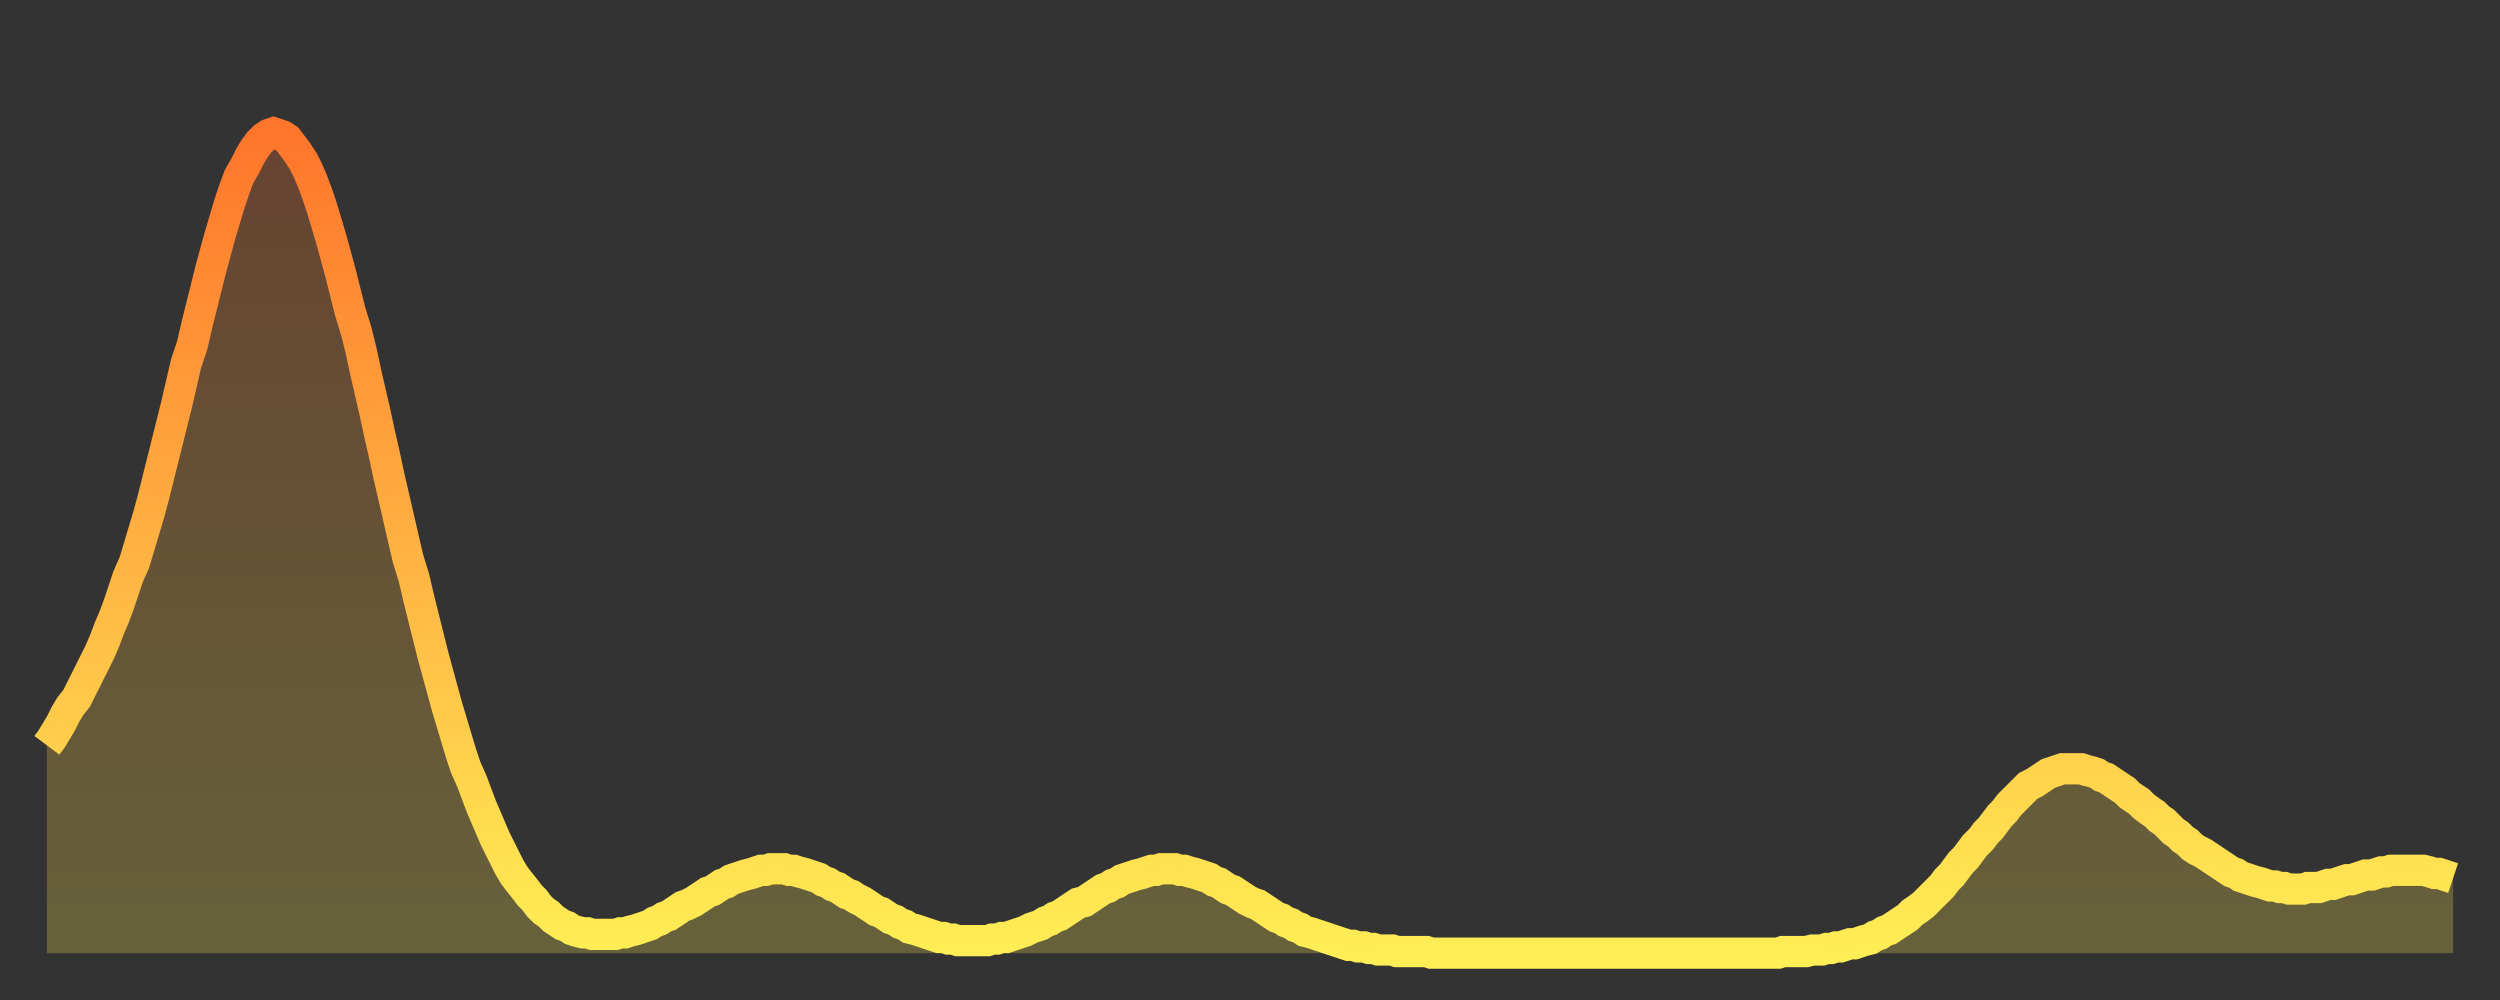 <?xml version="1.0" encoding="utf-8" ?>
<svg baseProfile="full" height="64" version="1.1" width="160" xmlns="http://www.w3.org/2000/svg" xmlns:ev="http://www.w3.org/2001/xml-events" xmlns:xlink="http://www.w3.org/1999/xlink"><rect width="100%" height="100%" fill="#333333" stroke="none"/><defs><linearGradient id="id1470198" x1="0" x2="0" y1="0" y2="1"><stop offset="0%" stop-color="#ff752c" /><stop offset="50%" stop-color="#ffb141" /><stop offset="100%" stop-color="#ffee55" /></linearGradient></defs><g transform="translate(3,3)"><g><path d="M 0.0 44.7 0.3 44.3 0.6 43.8 0.9 43.3 1.2 42.7 1.5 42.2 1.9 41.7 2.2 41.1 2.5 40.5 2.8 39.9 3.1 39.3 3.4 38.7 3.7 38.0 4.0 37.2 4.3 36.5 4.6 35.7 4.9 34.8 5.2 33.9 5.6 33.0 5.9 32.0 6.2 31.0 6.5 30.0 6.8 28.9 7.1 27.7 7.4 26.5 7.7 25.3 8.0 24.1 8.3 22.9 8.6 21.6 8.9 20.3 9.3 19.1 9.6 17.8 9.9 16.6 10.2 15.4 10.5 14.2 10.8 13.1 11.1 12.0 11.4 11.0 11.7 10.0 12.0 9.1 12.3 8.3 12.7 7.6 13.0 7.0 13.3 6.5 13.6 6.1 13.9 5.8 14.2 5.6 14.5 5.5 14.8 5.6 15.1 5.7 15.4 5.9 15.7 6.3 16.0 6.7 16.4 7.3 16.7 7.9 17.0 8.6 17.3 9.4 17.6 10.3 17.9 11.3 18.2 12.3 18.5 13.4 18.8 14.5 19.1 15.7 19.4 16.9 19.8 18.2 20.1 19.4 20.4 20.8 20.7 22.1 21.0 23.4 21.3 24.8 21.6 26.1 21.9 27.5 22.2 28.8 22.5 30.1 22.8 31.4 23.1 32.7 23.5 34.0 23.8 35.3 24.1 36.5 24.4 37.7 24.7 38.9 25.0 40.0 25.3 41.1 25.6 42.2 25.9 43.2 26.2 44.2 26.5 45.2 26.8 46.1 27.2 47.0 27.5 47.8 27.8 48.6 28.1 49.3 28.4 50.0 28.7 50.7 29.0 51.3 29.3 51.9 29.6 52.5 29.9 53.0 30.2 53.4 30.6 53.9 30.9 54.3 31.2 54.6 31.5 55.0 31.8 55.3 32.1 55.5 32.4 55.8 32.7 56.0 33.0 56.2 33.3 56.3 33.6 56.5 33.9 56.6 34.3 56.7 34.6 56.7 34.9 56.8 35.2 56.8 35.5 56.8 35.8 56.8 36.1 56.8 36.4 56.8 36.7 56.7 37.0 56.7 37.3 56.6 37.7 56.5 38.0 56.4 38.3 56.3 38.6 56.2 38.9 56.0 39.2 55.9 39.5 55.7 39.8 55.6 40.1 55.4 40.4 55.2 40.7 55.0 41.0 54.9 41.4 54.7 41.7 54.5 42.0 54.3 42.3 54.1 42.6 54.0 42.9 53.8 43.2 53.6 43.5 53.5 43.8 53.3 44.1 53.2 44.4 53.1 44.7 53.0 45.1 52.9 45.4 52.8 45.7 52.7 46.0 52.7 46.3 52.6 46.6 52.6 46.9 52.6 47.2 52.6 47.5 52.7 47.8 52.7 48.1 52.8 48.5 52.9 48.8 53.0 49.1 53.1 49.4 53.2 49.7 53.4 50.0 53.5 50.3 53.7 50.6 53.8 50.9 54.0 51.2 54.2 51.5 54.3 51.8 54.5 52.2 54.7 52.5 54.9 52.8 55.1 53.1 55.3 53.4 55.4 53.7 55.6 54.0 55.8 54.3 55.9 54.6 56.1 54.9 56.2 55.2 56.4 55.6 56.5 55.9 56.6 56.2 56.7 56.5 56.8 56.8 56.9 57.1 57.0 57.4 57.0 57.7 57.1 58.0 57.1 58.3 57.2 58.6 57.2 58.9 57.2 59.3 57.2 59.6 57.2 59.9 57.2 60.2 57.2 60.5 57.1 60.8 57.1 61.1 57.0 61.4 57.0 61.7 56.9 62.0 56.8 62.3 56.7 62.6 56.6 63.0 56.4 63.3 56.3 63.6 56.2 63.9 56.0 64.2 55.9 64.5 55.7 64.8 55.6 65.1 55.4 65.4 55.2 65.7 55.0 66.0 54.8 66.4 54.7 66.7 54.5 67.0 54.3 67.3 54.1 67.6 53.9 67.9 53.8 68.2 53.6 68.5 53.5 68.8 53.3 69.1 53.2 69.4 53.1 69.7 53.0 70.1 52.9 70.4 52.8 70.7 52.7 71.0 52.7 71.3 52.6 71.6 52.6 71.9 52.6 72.2 52.6 72.5 52.7 72.8 52.7 73.1 52.8 73.5 52.9 73.8 53.0 74.1 53.1 74.4 53.2 74.7 53.4 75.0 53.5 75.3 53.7 75.6 53.9 75.9 54.0 76.2 54.2 76.5 54.4 76.8 54.6 77.2 54.8 77.5 54.9 77.8 55.1 78.1 55.3 78.4 55.5 78.7 55.7 79.0 55.8 79.3 56.0 79.6 56.1 79.9 56.3 80.2 56.4 80.5 56.6 80.9 56.7 81.2 56.8 81.5 56.9 81.8 57.0 82.1 57.1 82.4 57.2 82.7 57.3 83.0 57.4 83.3 57.5 83.6 57.5 83.9 57.6 84.3 57.6 84.6 57.7 84.9 57.7 85.2 57.8 85.5 57.8 85.8 57.8 86.1 57.8 86.4 57.9 86.7 57.9 87.0 57.9 87.3 57.9 87.6 57.9 88.0 57.9 88.3 57.9 88.6 58.0 88.9 58.0 89.2 58.0 89.5 58.0 89.8 58.0 90.1 58.0 90.4 58.0 90.7 58.0 91.0 58.0 91.4 58.0 91.7 58.0 92.0 58.0 92.3 58.0 92.6 58.0 92.9 58.0 93.2 58.0 93.5 58.0 93.8 58.0 94.1 58.0 94.4 58.0 94.7 58.0 95.1 58.0 95.4 58.0 95.7 58.0 96.0 58.0 96.3 58.0 96.6 58.0 96.9 58.0 97.2 58.0 97.5 58.0 97.8 58.0 98.1 58.0 98.4 58.0 98.8 58.0 99.1 58.0 99.4 58.0 99.7 58.0 100.0 58.0 100.3 58.0 100.6 58.0 100.9 58.0 101.2 58.0 101.5 58.0 101.8 58.0 102.2 58.0 102.5 58.0 102.8 58.0 103.1 58.0 103.4 58.0 103.7 58.0 104.0 58.0 104.3 58.0 104.6 58.0 104.9 58.0 105.2 58.0 105.5 58.0 105.9 58.0 106.2 58.0 106.5 58.0 106.8 58.0 107.1 58.0 107.4 58.0 107.7 58.0 108.0 58.0 108.3 58.0 108.6 58.0 108.9 58.0 109.3 58.0 109.6 58.0 109.9 58.0 110.2 58.0 110.5 58.0 110.8 58.0 111.1 57.9 111.4 57.9 111.7 57.9 112.0 57.9 112.3 57.9 112.6 57.9 113.0 57.8 113.3 57.8 113.6 57.8 113.9 57.7 114.2 57.7 114.5 57.6 114.8 57.6 115.1 57.5 115.4 57.4 115.7 57.4 116.0 57.3 116.3 57.2 116.7 57.1 117.0 56.9 117.3 56.8 117.6 56.6 117.9 56.5 118.2 56.3 118.5 56.1 118.8 55.9 119.1 55.7 119.4 55.4 119.7 55.2 120.1 54.9 120.4 54.6 120.7 54.3 121.0 54.0 121.3 53.7 121.6 53.3 121.9 53.0 122.2 52.6 122.5 52.2 122.8 51.9 123.1 51.5 123.4 51.1 123.8 50.7 124.1 50.3 124.4 50.0 124.7 49.6 125.0 49.2 125.3 48.9 125.6 48.5 125.9 48.2 126.2 47.9 126.5 47.6 126.8 47.3 127.2 47.1 127.5 46.9 127.8 46.7 128.1 46.5 128.4 46.4 128.7 46.3 129.0 46.2 129.3 46.2 129.6 46.2 129.9 46.2 130.2 46.2 130.5 46.3 130.9 46.4 131.2 46.5 131.5 46.7 131.8 46.8 132.1 47.0 132.4 47.2 132.7 47.4 133.0 47.6 133.3 47.9 133.6 48.1 133.9 48.3 134.2 48.6 134.6 48.9 134.9 49.1 135.2 49.4 135.5 49.6 135.8 49.9 136.1 50.2 136.4 50.4 136.7 50.7 137.0 50.9 137.3 51.2 137.6 51.4 138.0 51.6 138.3 51.8 138.6 52.0 138.9 52.2 139.2 52.4 139.5 52.6 139.8 52.8 140.1 52.9 140.4 53.1 140.7 53.2 141.0 53.3 141.3 53.4 141.7 53.5 142.0 53.6 142.3 53.7 142.6 53.7 142.9 53.8 143.2 53.8 143.5 53.9 143.8 53.9 144.1 53.9 144.4 53.9 144.7 53.8 145.1 53.8 145.4 53.8 145.7 53.7 146.0 53.6 146.3 53.6 146.6 53.5 146.9 53.4 147.2 53.3 147.5 53.3 147.8 53.2 148.1 53.1 148.4 53.0 148.8 53.0 149.1 52.9 149.4 52.8 149.7 52.8 150.0 52.7 150.3 52.7 150.6 52.7 150.9 52.7 151.2 52.7 151.5 52.7 151.8 52.7 152.1 52.7 152.5 52.8 152.8 52.9 153.1 52.9 153.4 53.0 153.7 53.1 154.0 53.2" fill="none" id="graph-curve" opacity="1" stroke="url(#id1470198)" stroke-width="2" /><path d="M 0 58 L 0.0 44.7 0.3 44.3 0.6 43.8 0.9 43.3 1.2 42.7 1.5 42.2 1.9 41.7 2.2 41.1 2.5 40.5 2.8 39.9 3.1 39.3 3.4 38.7 3.7 38.0 4.0 37.2 4.3 36.5 4.6 35.7 4.9 34.8 5.2 33.9 5.6 33.0 5.9 32.0 6.2 31.0 6.5 30.0 6.8 28.9 7.1 27.7 7.4 26.5 7.7 25.3 8.0 24.1 8.3 22.9 8.6 21.6 8.9 20.3 9.3 19.1 9.6 17.8 9.9 16.6 10.2 15.4 10.5 14.2 10.8 13.1 11.1 12.0 11.4 11.0 11.7 10.0 12.0 9.1 12.3 8.3 12.7 7.6 13.0 7.0 13.3 6.5 13.6 6.1 13.9 5.8 14.2 5.6 14.5 5.5 14.8 5.6 15.1 5.7 15.4 5.9 15.7 6.3 16.0 6.7 16.4 7.3 16.7 7.9 17.0 8.6 17.3 9.4 17.6 10.3 17.9 11.3 18.2 12.3 18.5 13.4 18.8 14.5 19.1 15.7 19.4 16.9 19.8 18.2 20.1 19.4 20.4 20.8 20.7 22.1 21.0 23.4 21.3 24.8 21.6 26.1 21.9 27.5 22.2 28.8 22.5 30.1 22.8 31.4 23.1 32.7 23.5 34.0 23.8 35.3 24.1 36.5 24.4 37.7 24.7 38.9 25.0 40.0 25.3 41.1 25.6 42.2 25.9 43.2 26.2 44.2 26.5 45.2 26.8 46.1 27.2 47.0 27.5 47.8 27.8 48.6 28.1 49.3 28.4 50.0 28.7 50.7 29.0 51.3 29.3 51.9 29.6 52.5 29.9 53.0 30.2 53.4 30.6 53.9 30.9 54.3 31.2 54.6 31.5 55.0 31.8 55.3 32.1 55.5 32.4 55.8 32.7 56.0 33.0 56.2 33.3 56.3 33.6 56.5 33.9 56.6 34.3 56.7 34.6 56.7 34.9 56.8 35.2 56.8 35.5 56.8 35.8 56.8 36.1 56.8 36.4 56.8 36.7 56.7 37.0 56.7 37.3 56.6 37.7 56.5 38.0 56.4 38.3 56.3 38.6 56.2 38.9 56.0 39.2 55.9 39.5 55.7 39.8 55.6 40.1 55.4 40.4 55.2 40.7 55.0 41.0 54.9 41.4 54.7 41.7 54.5 42.0 54.3 42.3 54.1 42.6 54.0 42.9 53.8 43.2 53.6 43.5 53.5 43.8 53.3 44.1 53.2 44.4 53.1 44.7 53.0 45.1 52.9 45.4 52.8 45.7 52.7 46.0 52.7 46.3 52.6 46.6 52.6 46.9 52.6 47.2 52.6 47.5 52.7 47.8 52.7 48.1 52.8 48.5 52.9 48.8 53.0 49.1 53.1 49.4 53.2 49.7 53.4 50.0 53.5 50.3 53.7 50.6 53.8 50.9 54.0 51.2 54.2 51.5 54.3 51.8 54.5 52.2 54.7 52.5 54.9 52.8 55.1 53.1 55.3 53.4 55.4 53.7 55.6 54.0 55.8 54.3 55.9 54.6 56.1 54.9 56.2 55.2 56.4 55.6 56.5 55.9 56.6 56.2 56.7 56.5 56.8 56.8 56.9 57.1 57.0 57.4 57.0 57.7 57.1 58.0 57.1 58.3 57.2 58.6 57.2 58.9 57.2 59.3 57.2 59.6 57.2 59.9 57.2 60.2 57.2 60.5 57.1 60.8 57.1 61.1 57.0 61.4 57.0 61.7 56.9 62.0 56.8 62.3 56.7 62.6 56.6 63.0 56.4 63.3 56.3 63.6 56.2 63.9 56.0 64.2 55.9 64.5 55.7 64.8 55.6 65.1 55.4 65.4 55.2 65.7 55.0 66.0 54.8 66.4 54.7 66.7 54.5 67.0 54.3 67.3 54.1 67.6 53.9 67.9 53.8 68.2 53.6 68.5 53.5 68.8 53.3 69.1 53.2 69.4 53.1 69.7 53.0 70.1 52.9 70.4 52.8 70.7 52.7 71.0 52.7 71.3 52.6 71.6 52.6 71.9 52.6 72.2 52.6 72.5 52.7 72.8 52.7 73.1 52.8 73.5 52.9 73.8 53.0 74.1 53.1 74.4 53.2 74.7 53.4 75.0 53.5 75.3 53.7 75.6 53.9 75.9 54.0 76.2 54.2 76.5 54.4 76.8 54.6 77.2 54.8 77.5 54.9 77.8 55.1 78.1 55.3 78.4 55.5 78.7 55.7 79.0 55.8 79.3 56.0 79.6 56.1 79.9 56.3 80.2 56.4 80.5 56.6 80.9 56.7 81.2 56.8 81.5 56.9 81.8 57.0 82.1 57.1 82.4 57.2 82.7 57.3 83.0 57.4 83.3 57.5 83.6 57.5 83.9 57.6 84.3 57.6 84.6 57.7 84.9 57.7 85.2 57.8 85.5 57.8 85.8 57.8 86.1 57.8 86.4 57.9 86.7 57.9 87.0 57.9 87.3 57.9 87.6 57.9 88.0 57.9 88.3 57.9 88.6 58.0 88.9 58.0 89.2 58.0 89.5 58.0 89.8 58.0 90.1 58.0 90.4 58.0 90.7 58.0 91.0 58.0 91.4 58.0 91.7 58.0 92.0 58.0 92.3 58.0 92.6 58.0 92.9 58.0 93.2 58.0 93.5 58.0 93.8 58.0 94.1 58.0 94.4 58.0 94.7 58.0 95.1 58.0 95.4 58.0 95.7 58.0 96.0 58.0 96.3 58.0 96.6 58.0 96.9 58.0 97.2 58.0 97.5 58.0 97.8 58.0 98.1 58.0 98.4 58.0 98.8 58.0 99.1 58.0 99.4 58.0 99.7 58.0 100.0 58.0 100.3 58.0 100.6 58.0 100.9 58.0 101.2 58.0 101.5 58.0 101.8 58.0 102.2 58.0 102.5 58.0 102.8 58.0 103.1 58.0 103.4 58.0 103.7 58.0 104.0 58.0 104.3 58.0 104.6 58.0 104.9 58.0 105.2 58.0 105.5 58.0 105.9 58.0 106.2 58.0 106.5 58.0 106.8 58.0 107.1 58.0 107.4 58.0 107.7 58.0 108.0 58.0 108.3 58.0 108.6 58.0 108.9 58.0 109.3 58.0 109.6 58.0 109.9 58.0 110.2 58.0 110.5 58.0 110.8 58.0 111.1 57.9 111.4 57.9 111.7 57.9 112.0 57.9 112.3 57.9 112.6 57.9 113.0 57.8 113.3 57.8 113.6 57.8 113.9 57.7 114.2 57.7 114.5 57.6 114.8 57.6 115.1 57.5 115.4 57.4 115.7 57.4 116.0 57.3 116.3 57.2 116.7 57.1 117.0 56.9 117.3 56.8 117.6 56.6 117.9 56.5 118.2 56.3 118.5 56.1 118.8 55.9 119.1 55.7 119.4 55.4 119.7 55.2 120.1 54.9 120.4 54.6 120.7 54.3 121.0 54.0 121.3 53.7 121.6 53.3 121.9 53.0 122.2 52.6 122.5 52.2 122.8 51.9 123.1 51.5 123.4 51.1 123.8 50.7 124.1 50.3 124.4 50.0 124.7 49.6 125.0 49.2 125.3 48.9 125.6 48.5 125.9 48.2 126.2 47.9 126.5 47.6 126.8 47.3 127.2 47.1 127.5 46.9 127.8 46.7 128.1 46.5 128.4 46.4 128.7 46.3 129.0 46.2 129.3 46.2 129.6 46.2 129.9 46.2 130.2 46.2 130.5 46.3 130.9 46.4 131.2 46.5 131.5 46.7 131.8 46.8 132.1 47.0 132.4 47.2 132.7 47.4 133.0 47.6 133.3 47.9 133.6 48.1 133.9 48.3 134.2 48.6 134.6 48.9 134.9 49.1 135.2 49.4 135.5 49.6 135.8 49.9 136.1 50.2 136.4 50.4 136.7 50.7 137.0 50.9 137.3 51.2 137.6 51.4 138.0 51.6 138.3 51.8 138.6 52.0 138.9 52.2 139.2 52.4 139.5 52.6 139.8 52.8 140.1 52.9 140.4 53.1 140.7 53.2 141.0 53.3 141.3 53.4 141.7 53.5 142.0 53.6 142.3 53.7 142.6 53.7 142.9 53.8 143.2 53.8 143.5 53.9 143.8 53.9 144.1 53.9 144.4 53.9 144.7 53.8 145.1 53.8 145.4 53.8 145.7 53.7 146.0 53.6 146.3 53.6 146.6 53.5 146.9 53.4 147.2 53.3 147.5 53.3 147.8 53.2 148.1 53.1 148.4 53.0 148.8 53.0 149.1 52.9 149.4 52.8 149.7 52.8 150.0 52.7 150.3 52.7 150.6 52.7 150.9 52.7 151.2 52.7 151.5 52.7 151.8 52.7 152.1 52.7 152.5 52.8 152.8 52.9 153.1 52.9 153.4 53.0 153.7 53.1 154.0 53.2 154 58" fill="url(#id1470198)" fill-opacity=".25" id="graph-shadow" /></g></g></svg>